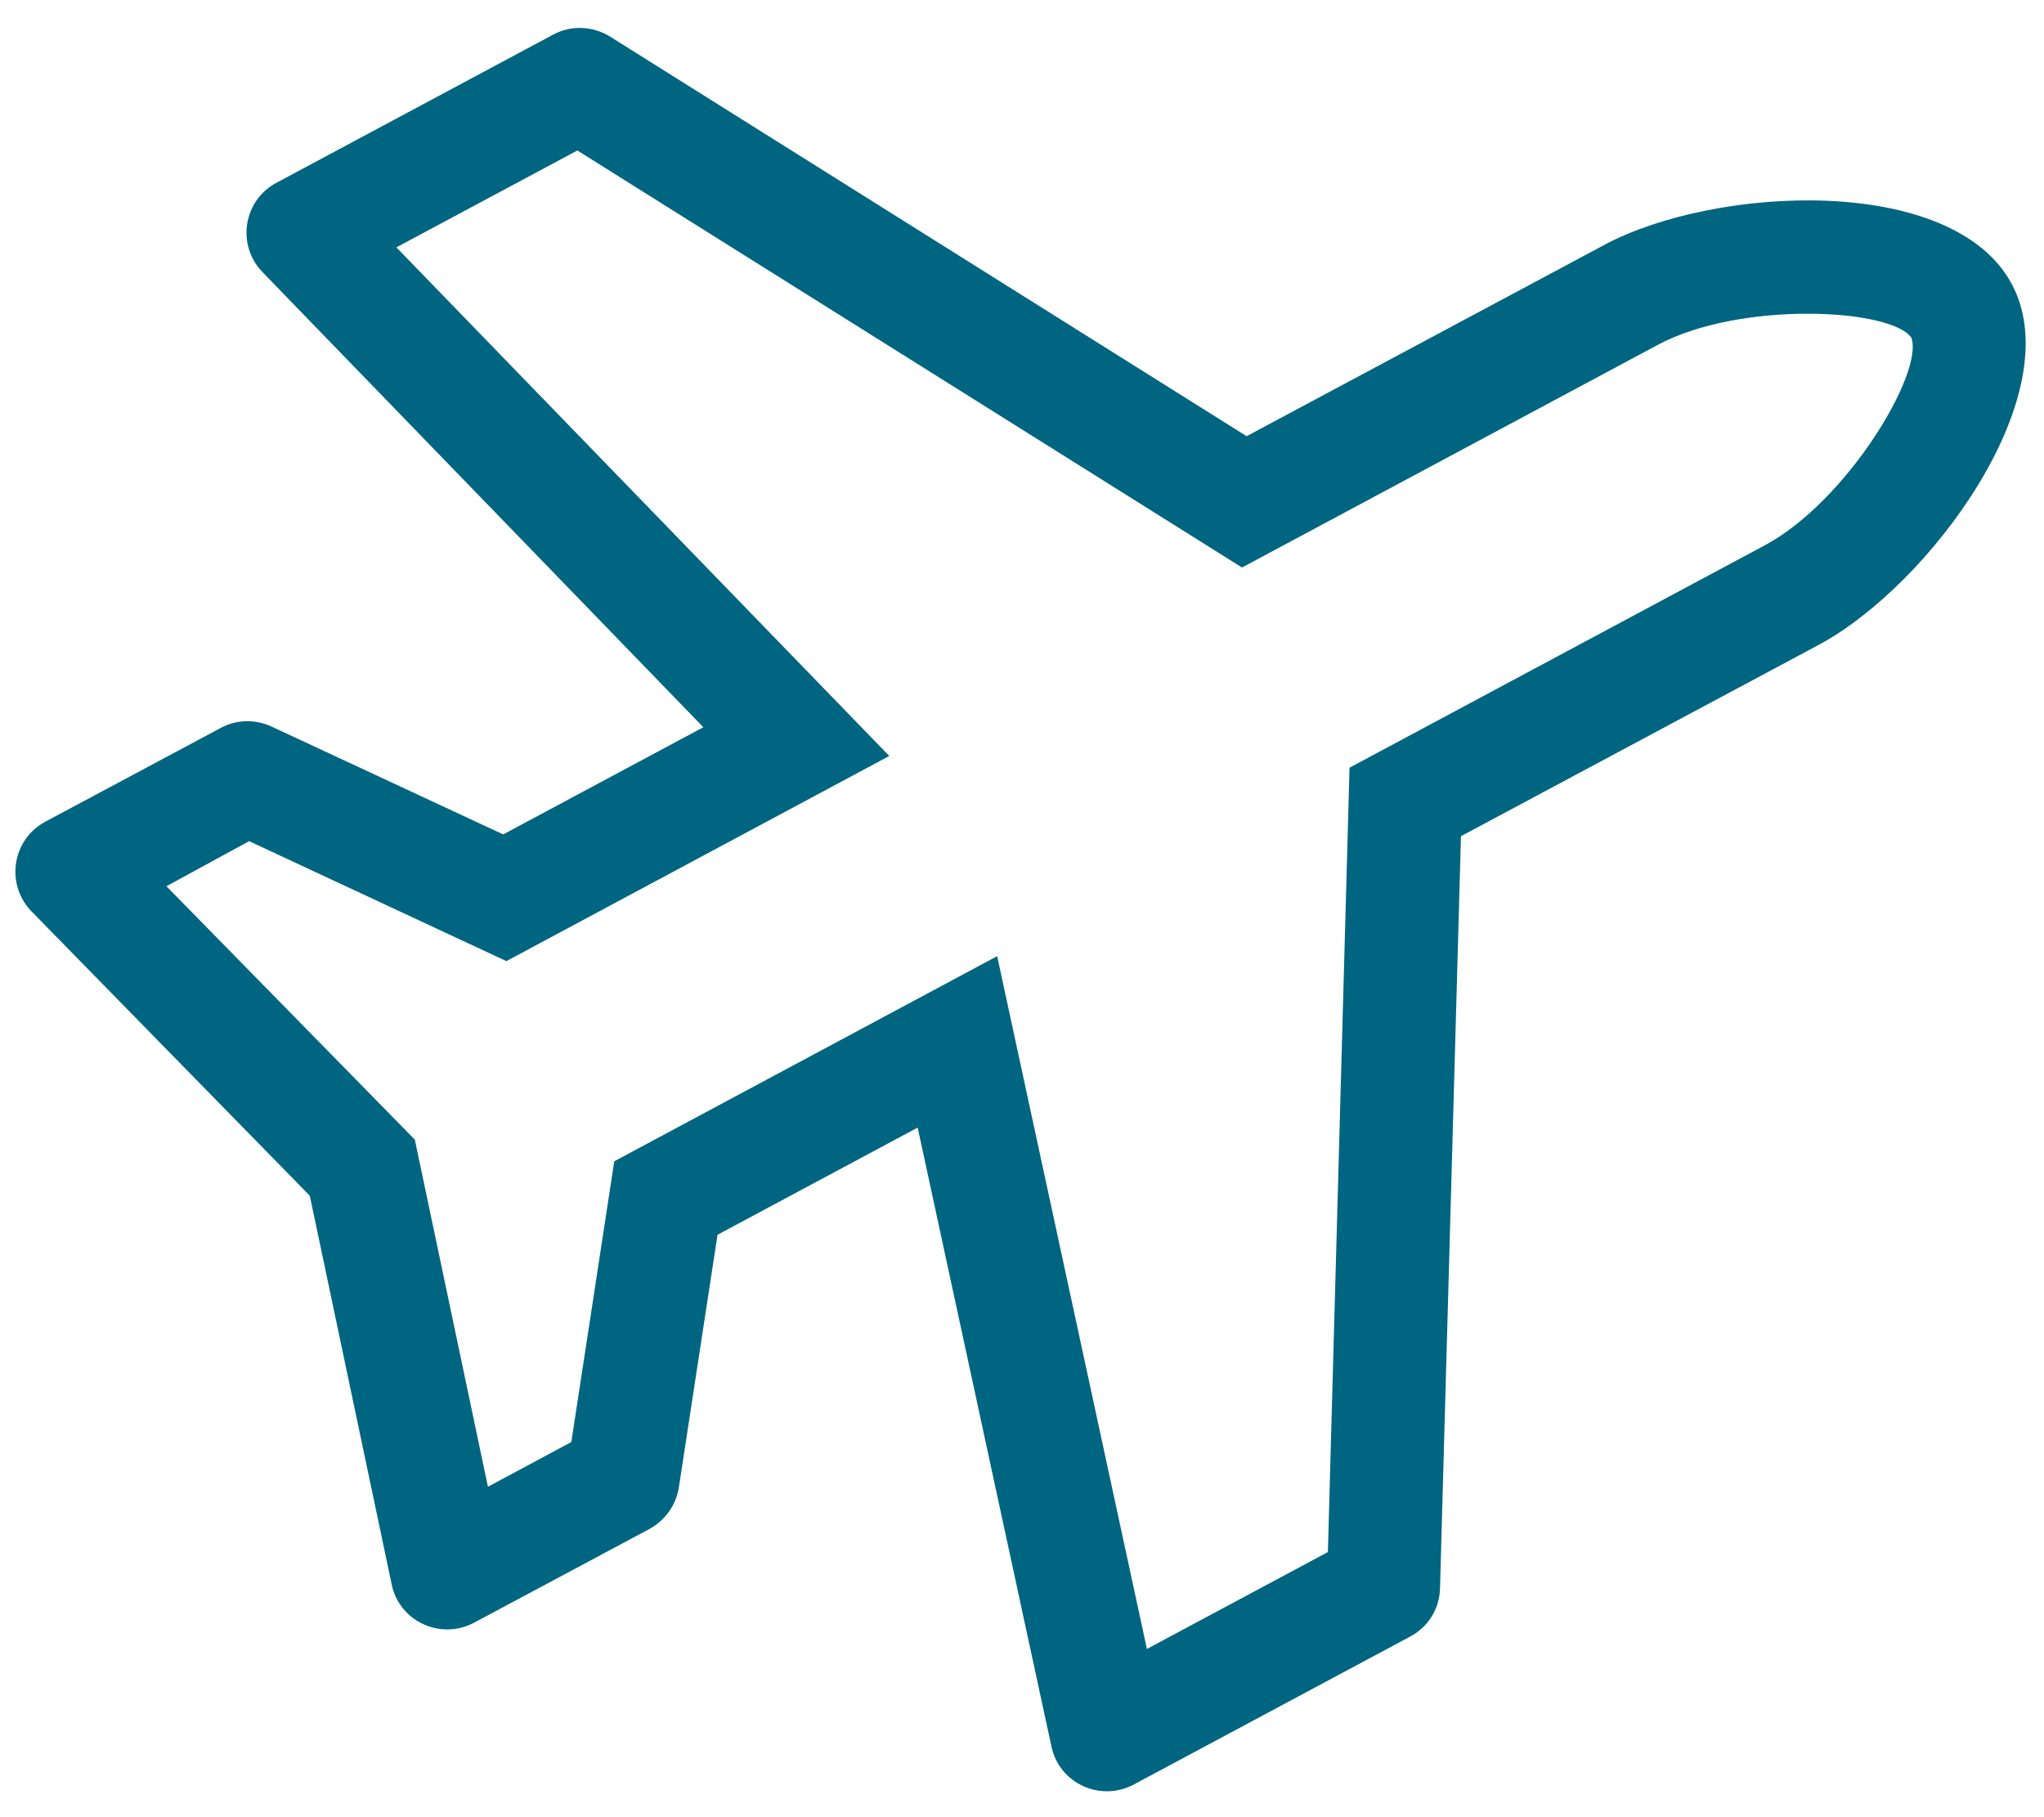 <?xml version="1.0" encoding="utf-8"?>
<!-- Generator: Adobe Illustrator 25.2.0, SVG Export Plug-In . SVG Version: 6.00 Build 0)  -->
<svg version="1.1" id="Layer_1" focusable="false" xmlns="http://www.w3.org/2000/svg" xmlns:xlink="http://www.w3.org/1999/xlink"
	 x="0px" y="0px" viewBox="0 0 576 512" style="enable-background:new 0 0 576 512;" xml:space="preserve">
<style type="text/css">
	.st0{fill:#006580;}
</style>
<path class="st0" d="M452.1,69l-100.8,53.9L171.9,10.3c-4.9-3-11-3.3-16.1-0.5L77.9,51.5c-9.4,5-11.3,17.6-3.9,25.2l124.2,128.2
	l-56.4,30.2l-65.3-30.4c-4.6-2.1-9.9-2-14.3,0.4l-49.4,26.4c-9.2,4.9-11.3,17.1-4.3,24.9l78.8,80.5L110.5,447
	c2.5,10.1,13.9,15.1,23.1,10.2l49.4-26.4c4.4-2.4,7.5-6.7,8.3-11.7l10.9-71.2l56.4-30.2l37.7,174.4c2.2,10.4,13.8,15.7,23.2,10.7
	l77.9-41.7c5.1-2.7,8.3-7.9,8.4-13.7l5.9-211.8l100.8-53.9c31.2-16.7,71.1-70.6,54.4-101.7S483.3,52.3,452.1,69z M497.4,153.6
	l-117.1,62.7l-6.1,221l-51,27.3l-42.2-195.2l-107.9,57.8l-12.1,79.1l-23.5,12.6l-20.6-97.8l-70-71.4L70.2,237l72.5,33.8l107.9-57.8
	L111.7,69.7l51-27.3l187.3,117.5l117.1-62.7c23.1-12.4,65.5-10.4,71.5-2.1C542.3,104.9,520.5,141.2,497.4,153.6z"/>
</svg>
